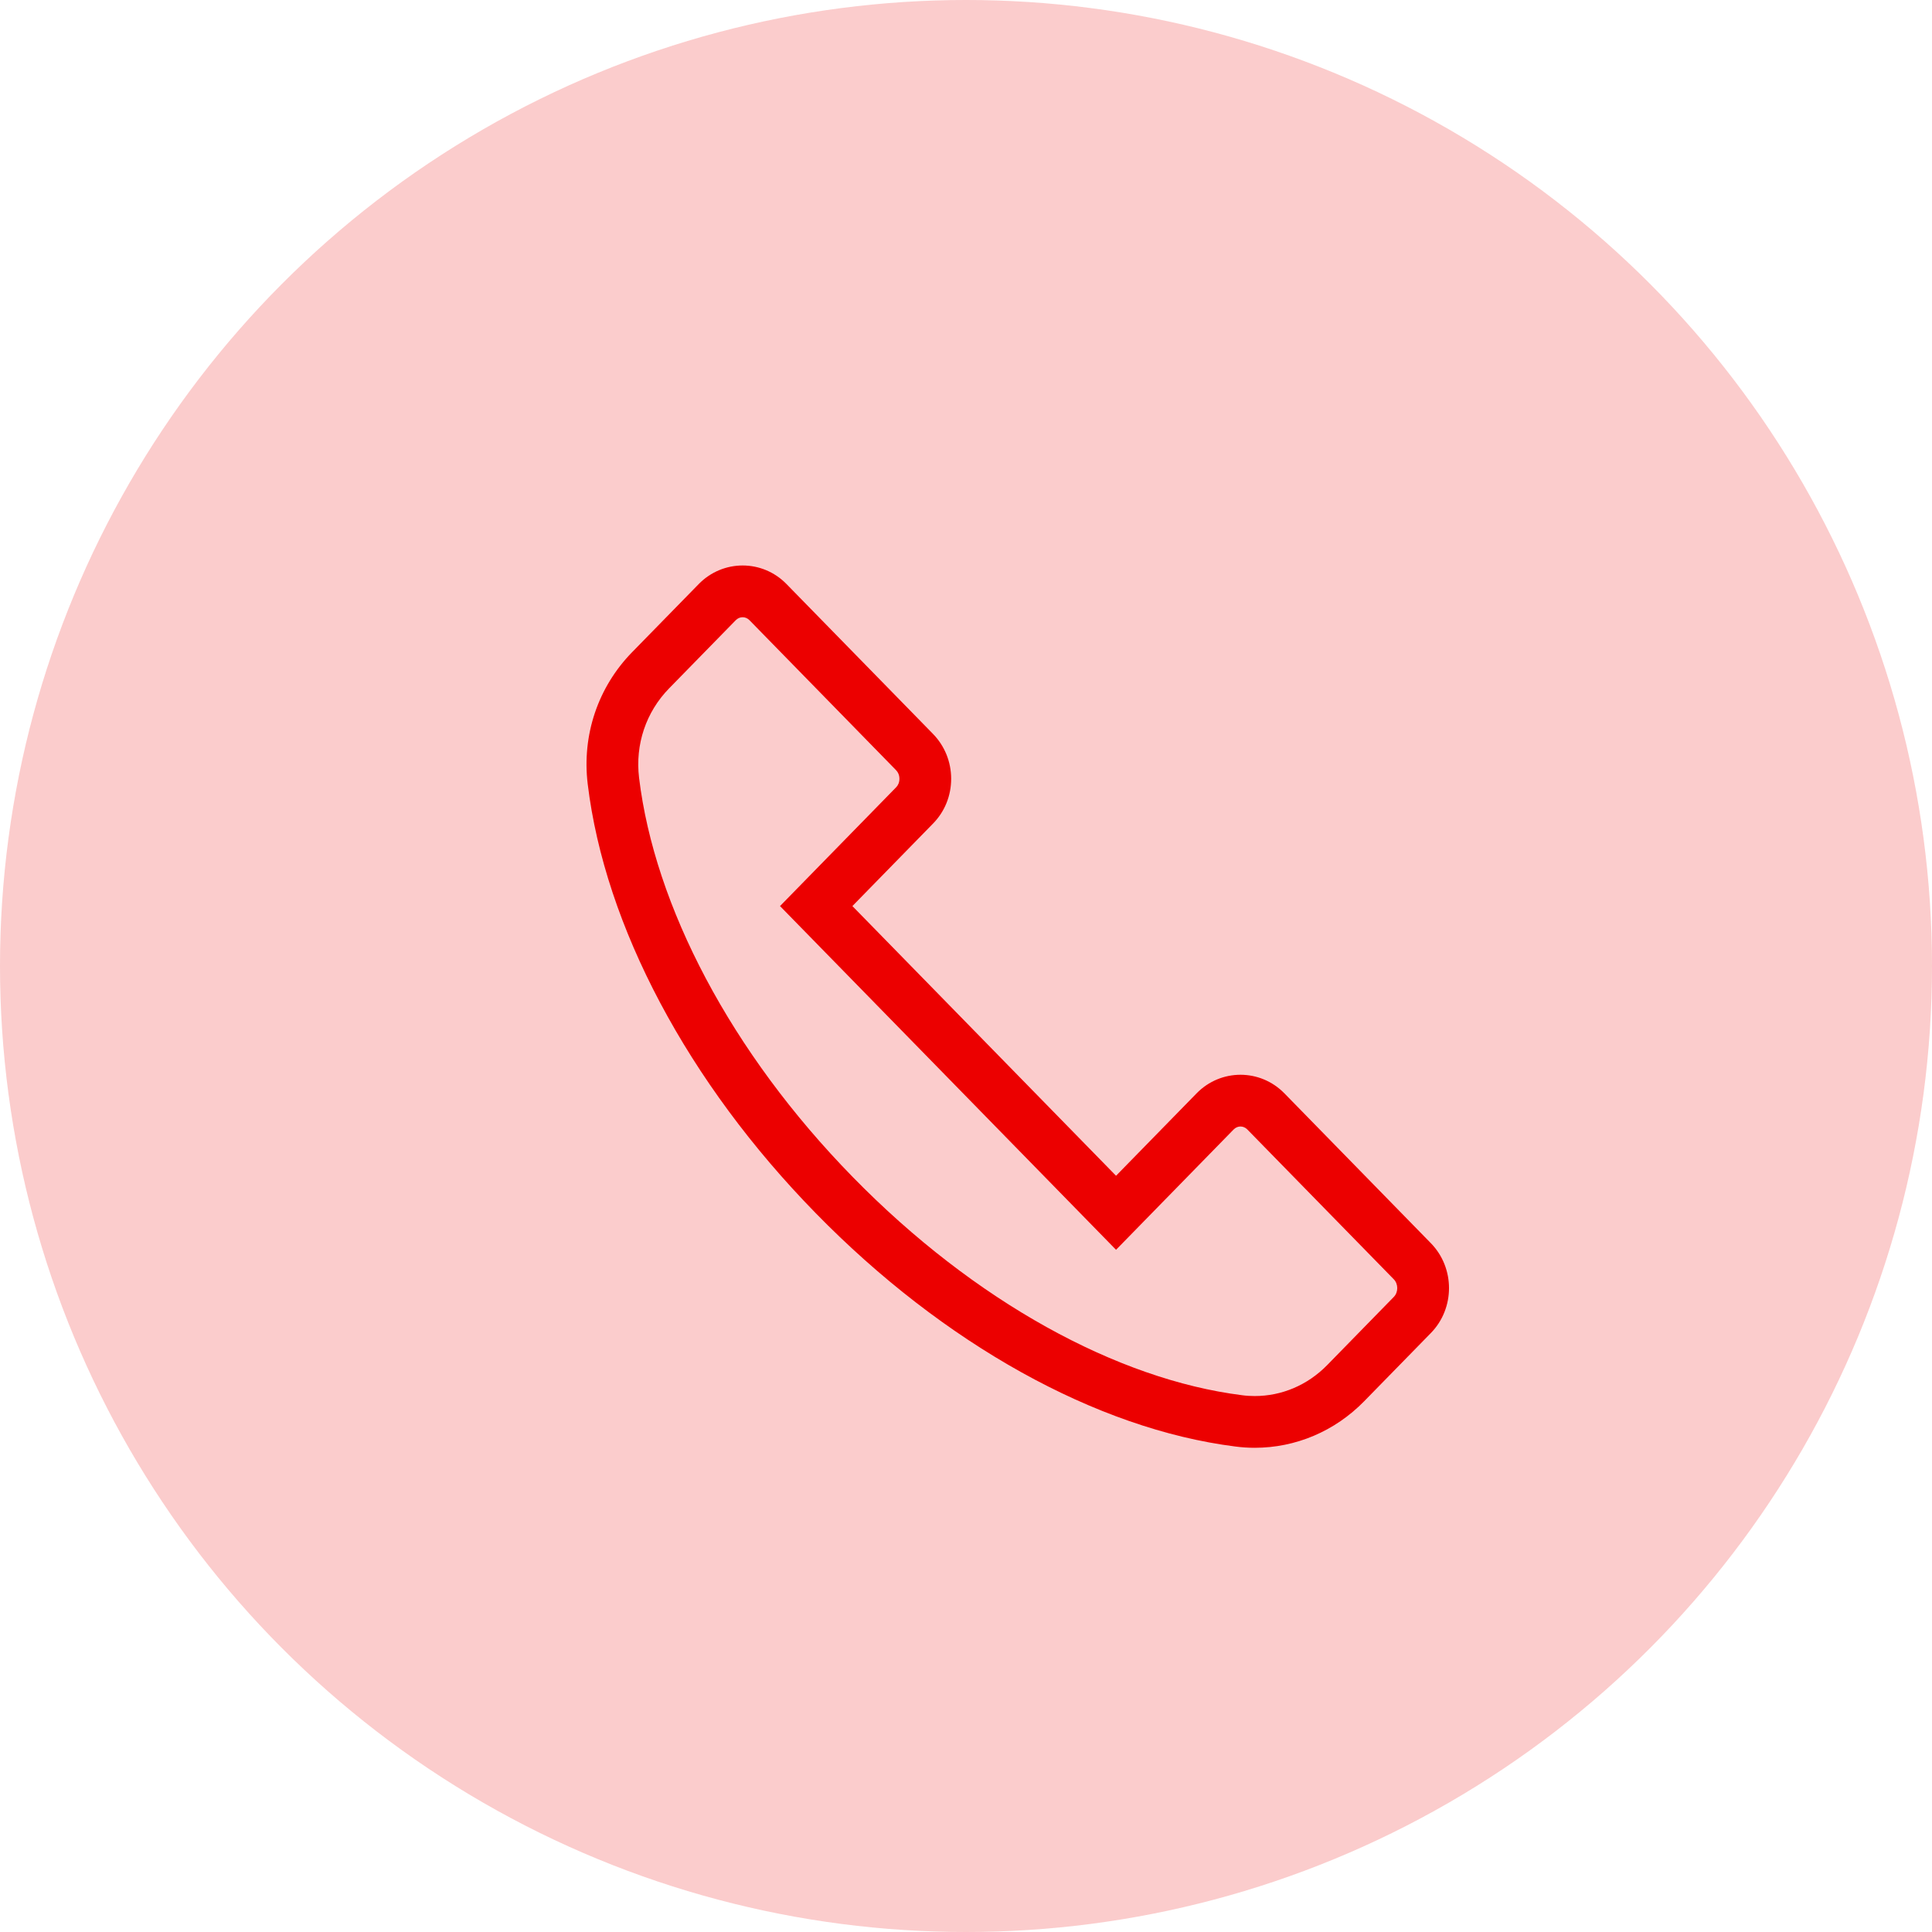 <svg width="56" height="56" viewBox="0 0 56 56" fill="none" xmlns="http://www.w3.org/2000/svg">
<circle cx="28" cy="28" r="28" fill="#FBCCCC"/>
<path fill-rule="evenodd" clip-rule="evenodd" d="M23.644 35.164C27.348 38.953 31.781 41.419 35.806 41.928C35.995 41.953 36.182 41.965 36.368 41.965C37.553 41.965 38.688 41.489 39.543 40.614L41.473 38.64C42.176 37.922 42.176 36.751 41.473 36.033L37.229 31.691C36.526 30.973 35.386 30.973 34.684 31.691L32.349 34.08L24.707 26.263L27.042 23.874C27.384 23.527 27.57 23.064 27.57 22.573C27.57 22.082 27.381 21.618 27.042 21.271L22.798 16.93C22.098 16.211 20.955 16.211 20.252 16.93L18.322 18.904C17.332 19.917 16.864 21.308 17.035 22.726C17.533 26.844 19.94 31.379 23.644 35.164ZM19.395 19.952L21.325 17.978C21.44 17.86 21.614 17.864 21.723 17.976L25.969 22.32C26.033 22.385 26.07 22.471 26.07 22.573C26.07 22.68 26.032 22.762 25.974 22.821L25.969 22.826L22.609 26.263L32.349 36.226L35.756 32.74C35.87 32.623 36.042 32.623 36.156 32.74L40.4 37.081C40.4 37.081 40.401 37.081 40.4 37.081C40.533 37.217 40.533 37.456 40.401 37.591L39.791 38.215L38.471 39.566C37.894 40.156 37.144 40.465 36.368 40.465C36.248 40.465 36.126 40.458 36 40.441L35.995 40.44C32.396 39.985 28.257 37.737 24.717 34.116C21.18 30.501 18.973 26.256 18.524 22.547M18.524 22.547C18.407 21.575 18.726 20.637 19.395 19.952ZM19.395 19.952C19.395 19.952 19.395 19.952 19.395 19.952Z" fill="#EC0000"/>
</svg>
